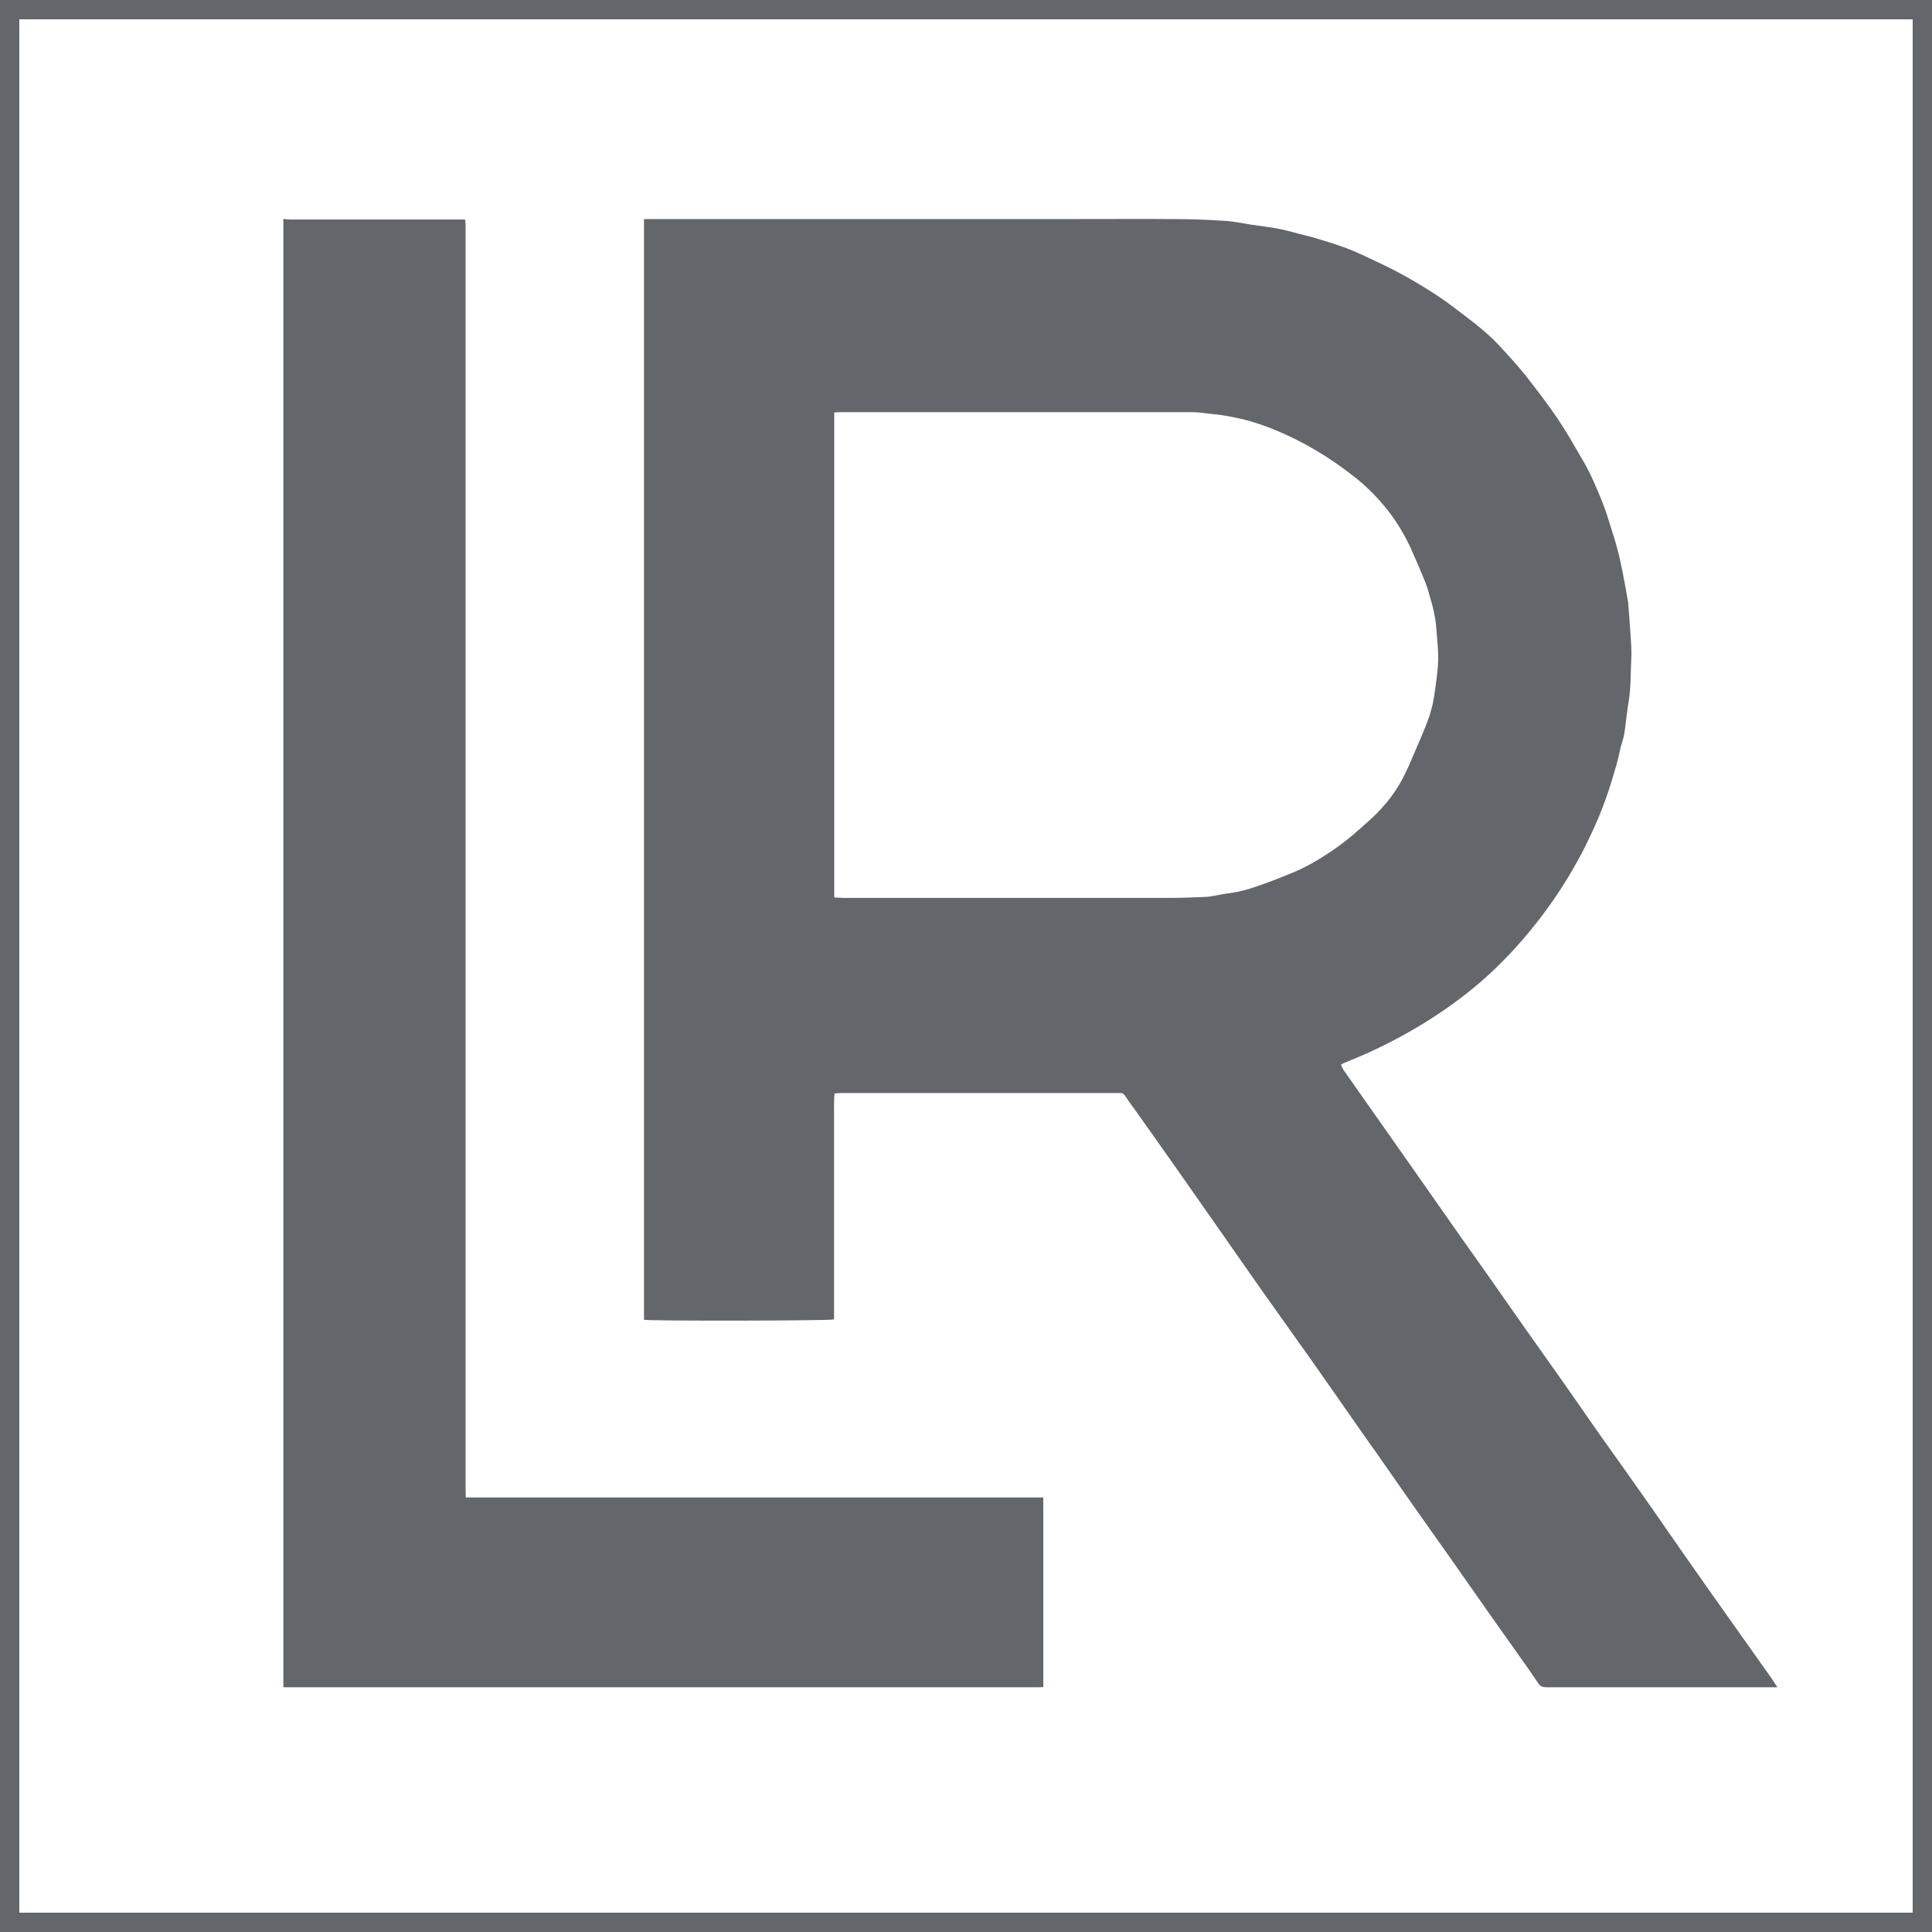 <?xml version="1.0" encoding="utf-8"?>
<svg xmlns="http://www.w3.org/2000/svg" width="75" height="75" viewBox="0 0 75 75" fill="none">
<path fill-rule="evenodd" clip-rule="evenodd" d="M11 8.5C11.093 8.507 11.178 8.522 11.268 8.522H18.051C18.062 8.594 18.073 8.648 18.073 8.699C18.076 8.782 18.073 8.869 18.073 8.952V57.76C18.073 57.879 18.08 57.995 18.083 58.133H40.5V65.493C40.421 65.493 40.354 65.5 40.286 65.5H11.146C11.1 65.5 11.05 65.5 11 65.496V8.5Z" fill="#63666A"/>
<path fill-rule="evenodd" clip-rule="evenodd" d="M69 65.5H68.752C65.843 65.5 62.938 65.5 60.029 65.5C59.893 65.5 59.796 65.471 59.717 65.348C59.502 65.022 59.276 64.704 59.05 64.385C58.724 63.919 58.39 63.456 58.06 62.989C57.526 62.233 56.998 61.473 56.464 60.713C55.944 59.975 55.42 59.237 54.896 58.495C54.581 58.05 54.276 57.605 53.964 57.16C53.63 56.679 53.293 56.202 52.956 55.728C52.285 54.769 51.618 53.81 50.944 52.852C50.302 51.943 49.652 51.039 49.007 50.127C48.469 49.364 47.938 48.597 47.403 47.833C46.826 47.005 46.248 46.18 45.667 45.355C45.147 44.613 44.624 43.879 44.1 43.141C43.96 42.942 43.809 42.746 43.68 42.544C43.627 42.461 43.569 42.425 43.476 42.432C43.433 42.435 43.39 42.432 43.35 42.432H32.679C32.59 42.432 32.5 42.443 32.396 42.446C32.36 42.877 32.385 43.289 32.378 43.702C32.378 44.125 32.378 44.548 32.378 44.972V51.22C32.202 51.274 25.233 51.285 25 51.234V8.503H41.898C43.203 8.503 44.512 8.495 45.818 8.506C46.417 8.51 47.016 8.539 47.615 8.578C47.927 8.6 48.232 8.669 48.54 8.716C48.745 8.745 48.953 8.777 49.157 8.803C49.502 8.846 49.843 8.919 50.176 9.009C50.467 9.092 50.768 9.154 51.058 9.241C51.428 9.349 51.797 9.465 52.16 9.595C52.654 9.772 53.124 10.008 53.598 10.232C54.358 10.59 55.083 11.01 55.786 11.469C56.22 11.755 56.629 12.081 57.045 12.395C57.482 12.728 57.898 13.083 58.272 13.492C58.602 13.854 58.931 14.208 59.233 14.591C59.66 15.134 60.079 15.681 60.467 16.252C60.825 16.784 61.137 17.341 61.46 17.895C61.761 18.412 61.991 18.966 62.214 19.519C62.339 19.83 62.432 20.149 62.533 20.467C62.626 20.76 62.719 21.05 62.794 21.346C62.873 21.636 62.931 21.929 62.992 22.222C63.064 22.576 63.124 22.935 63.189 23.293C63.193 23.322 63.2 23.347 63.203 23.376C63.232 23.774 63.268 24.175 63.293 24.573C63.315 24.914 63.347 25.261 63.325 25.605C63.297 26.144 63.315 26.686 63.225 27.226C63.153 27.638 63.121 28.058 63.056 28.477C63.028 28.655 62.963 28.825 62.916 28.998C62.866 29.204 62.83 29.411 62.773 29.61C62.662 29.99 62.554 30.369 62.429 30.742C62.188 31.462 61.887 32.157 61.55 32.833C61.134 33.662 60.653 34.454 60.112 35.207C59.477 36.086 58.774 36.907 57.988 37.656C57.246 38.361 56.431 38.98 55.571 39.534C54.807 40.026 54.01 40.453 53.189 40.833C52.837 40.995 52.482 41.136 52.124 41.288C52.106 41.299 52.088 41.31 52.056 41.332C52.091 41.404 52.12 41.484 52.167 41.553C53.013 42.757 53.863 43.966 54.71 45.17C55.32 46.042 55.929 46.914 56.543 47.786C56.934 48.343 57.332 48.901 57.726 49.458C58.193 50.123 58.659 50.789 59.125 51.455C59.645 52.189 60.165 52.92 60.682 53.655C61.148 54.313 61.604 54.983 62.066 55.641C62.648 56.462 63.232 57.273 63.806 58.094C64.326 58.828 64.828 59.57 65.345 60.304C65.865 61.046 66.385 61.788 66.909 62.526C67.526 63.394 68.142 64.263 68.756 65.131C68.828 65.232 68.892 65.341 68.993 65.493M32.385 34.838C32.511 34.845 32.629 34.856 32.748 34.856C37.009 34.856 41.273 34.856 45.535 34.856C45.969 34.856 46.399 34.83 46.83 34.816C46.894 34.816 46.955 34.805 47.016 34.794C47.249 34.754 47.482 34.704 47.715 34.675C48.081 34.628 48.433 34.534 48.781 34.411C49.283 34.241 49.778 34.045 50.269 33.839C50.779 33.622 51.252 33.336 51.715 33.025C52.264 32.652 52.759 32.215 53.243 31.77C53.788 31.267 54.24 30.684 54.559 30.008C54.721 29.671 54.864 29.324 55.011 28.98C55.151 28.658 55.291 28.333 55.416 28.003C55.492 27.808 55.549 27.605 55.599 27.406C55.646 27.222 55.671 27.034 55.7 26.849C55.743 26.524 55.793 26.194 55.818 25.865C55.861 25.344 55.786 24.823 55.75 24.306C55.736 24.11 55.696 23.919 55.657 23.723C55.621 23.553 55.574 23.387 55.524 23.22C55.467 23.018 55.416 22.815 55.337 22.623C55.183 22.229 55.011 21.842 54.843 21.455C54.552 20.778 54.172 20.156 53.698 19.595C53.361 19.197 52.988 18.832 52.576 18.51C51.621 17.757 50.596 17.139 49.469 16.679C49.168 16.556 48.863 16.448 48.551 16.357C48.257 16.27 47.959 16.209 47.662 16.154C47.425 16.108 47.181 16.086 46.941 16.06C46.722 16.035 46.499 15.999 46.277 15.999C42.253 15.999 38.228 15.999 34.204 15.999C33.673 15.999 33.142 15.999 32.611 15.999C32.536 15.999 32.464 16.006 32.385 16.013V34.83V34.838Z" fill="#63666A"/>
<rect x="0.375" y="0.375" width="74.25" height="74.25" stroke="#63666A" stroke-width="0.75"/>
</svg>